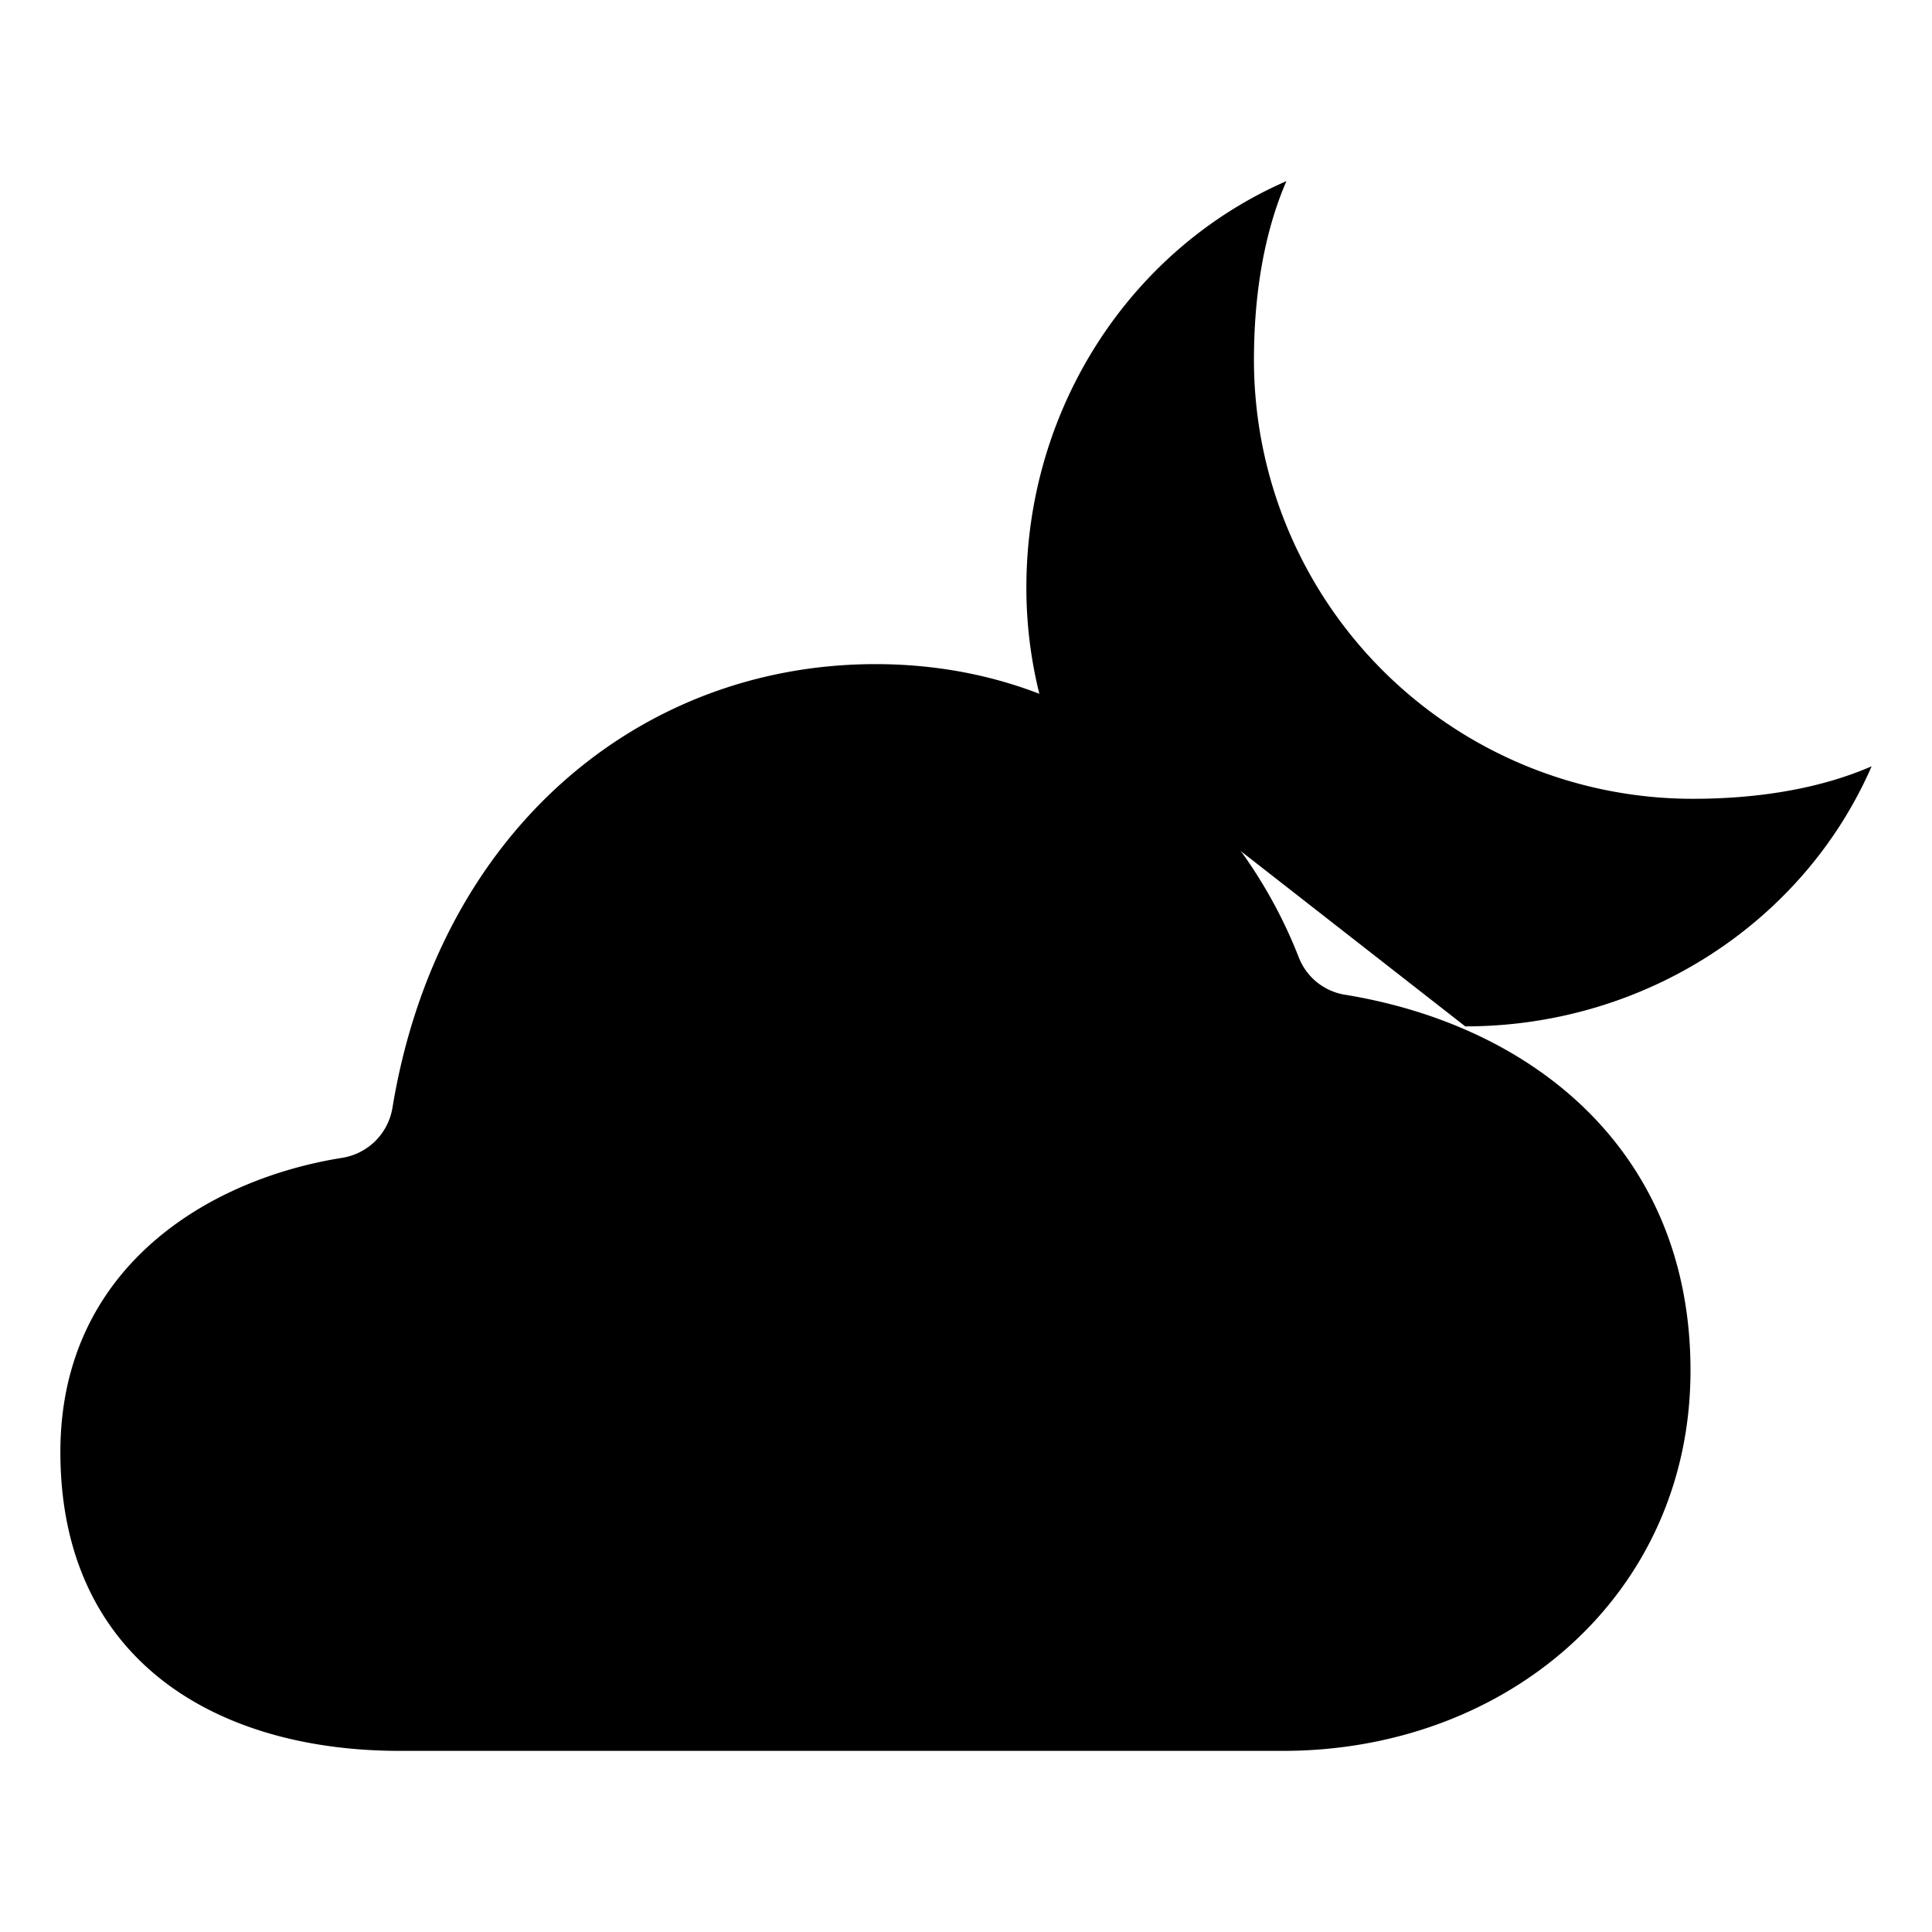 <svg xmlns="http://www.w3.org/2000/svg" class="ionicon" viewBox="0 0 512 512"><path d="M388.31 272c47.75 0 89.77-27.77 107.69-68.92-14.21 6.18-30.9 8.61-47.38 8.61A116.31 116.31 0 01332.31 95.38c0-16.48 2.43-33.17 8.61-47.38C299.77 65.92 272 107.94 272 155.69a116.31 116.31 0 003.44 28.18" stroke-linecap="round" stroke-linejoin="round" class="ionicon-fill-none ionicon-stroke-width"/><path d="M90.61 306.85A16.07 16.07 0 00104 293.6C116.09 220.17 169.63 176 232 176c57.93 0 96.62 37.75 112.2 77.74a15.84 15.84 0 0012.2 9.87c50 8.15 91.6 41.54 91.6 99.59 0 59.4-48.6 100.8-108 100.8H106c-49.5 0-90-24.7-90-79.2 0-48.47 38.67-72.22 74.61-77.95z" stroke-linejoin="round" class="ionicon-fill-none ionicon-stroke-width"/></svg>